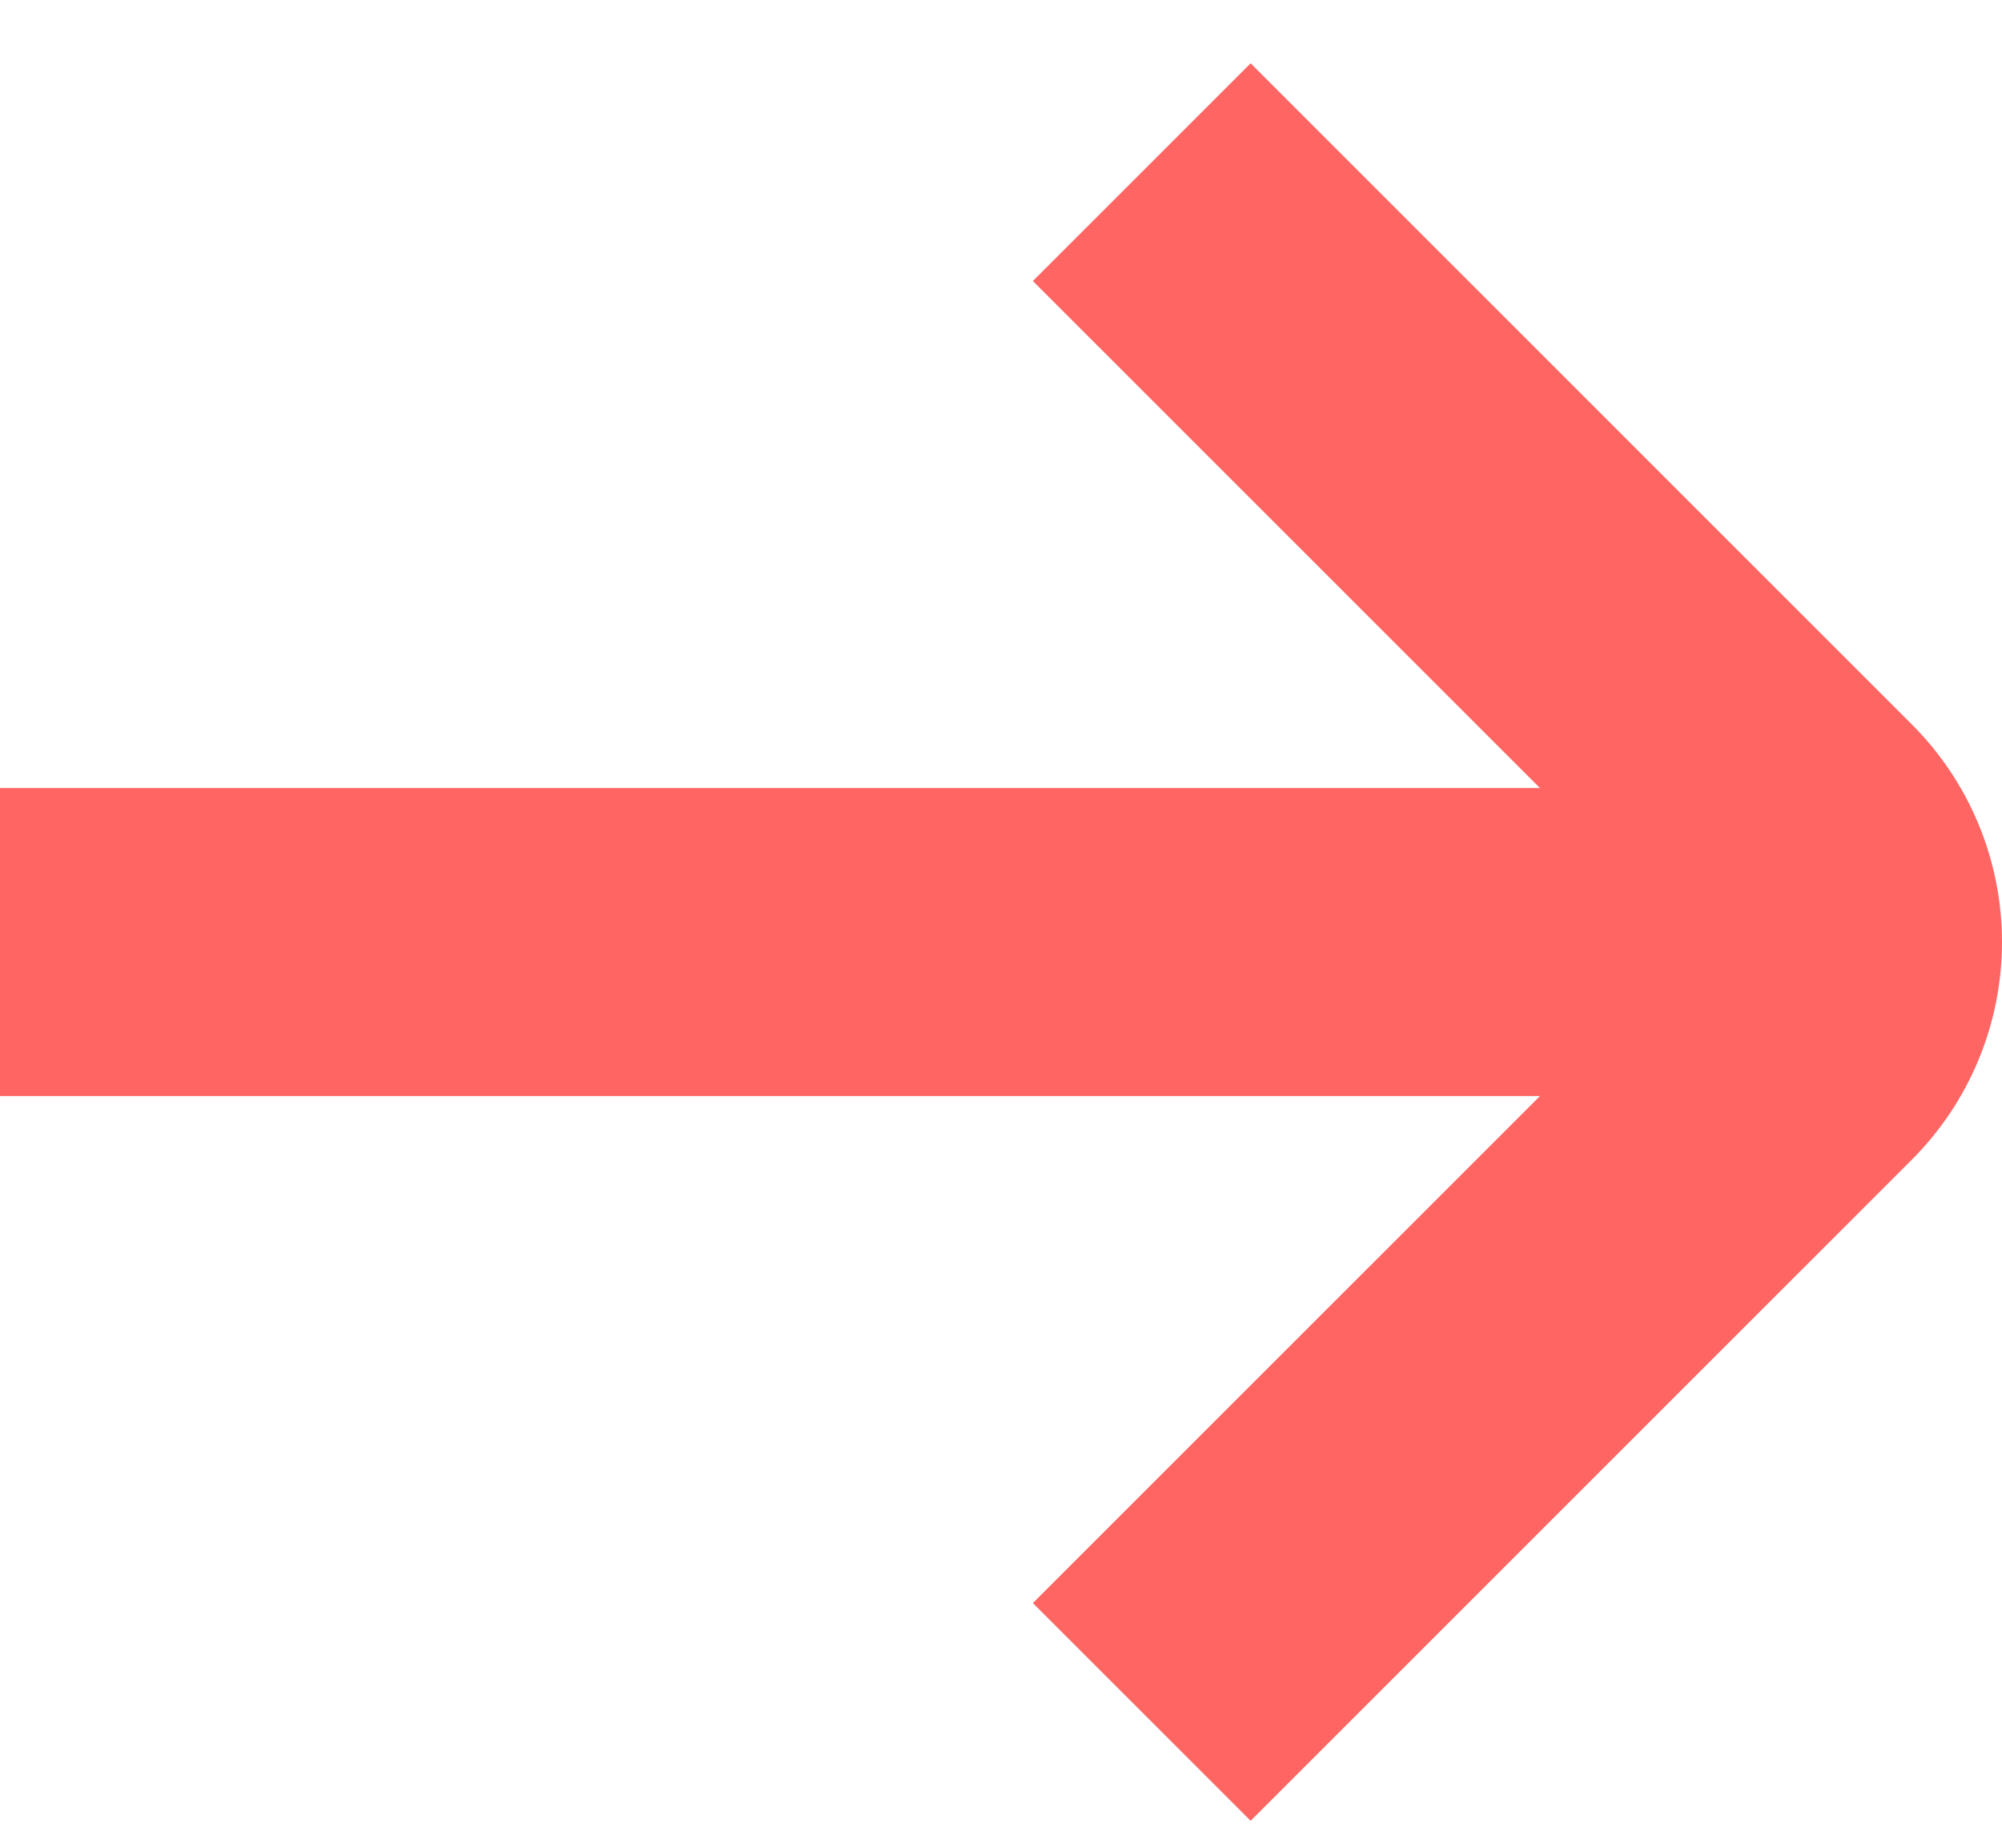 <svg width="13" height="12" viewBox="0 0 13 12" fill="none" xmlns="http://www.w3.org/2000/svg">
<g id="01 align center">
<path id="Vector" d="M12.414 4.704L8.121 0.411L6.707 1.825L10 5.118H0V7.118H10L6.707 10.411L8.121 11.825L12.414 7.532C12.789 7.157 13 6.648 13 6.118C13 5.587 12.789 5.079 12.414 4.704Z" fill="#FF6663"/>
</g>
</svg>
